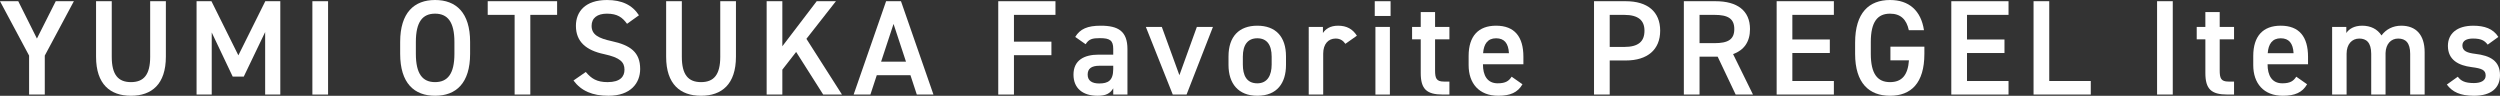<?xml version="1.0" encoding="UTF-8"?>
<svg id="_レイヤー_2" data-name="レイヤー 2" xmlns="http://www.w3.org/2000/svg" viewBox="0 0 277.197 10.619">
  <rect x="0" y="0" width="277.197" height="10.619" fill="#333333" stroke="none"/>
  <defs>
    <style>
      .cls-1 {
        fill: #fff;
      }
    </style>
  </defs>
  <g id="_レイヤー_2-2" data-name="レイヤー 2">
    <g>
      <path class="cls-1" d="M2.025,.135l2.069,4.14L6.18,.135h2.011l-3.226,6.029v4.32h-1.739V6.164L0,.135H2.025Z"/>
      <path class="cls-1" d="M18.391,.135V6.284c0,3.061-1.575,4.335-3.87,4.335s-3.87-1.274-3.87-4.319V.135h1.74V6.3c0,1.979,.705,2.805,2.13,2.805s2.13-.825,2.13-2.805V.135h1.74Z"/>
      <path class="cls-1" d="M26.43,6.135L29.415,.135h1.665V10.484h-1.68V3.555l-2.37,4.935h-1.23l-2.324-4.89v6.885h-1.681V.135h1.65l2.984,6Z"/>
      <path class="cls-1" d="M36.376,10.484h-1.74V.135h1.74V10.484Z"/>
      <path class="cls-1" d="M48.24,10.619c-2.31,0-3.87-1.395-3.87-4.649v-1.32c0-3.255,1.561-4.649,3.87-4.649,2.325,0,3.885,1.395,3.885,4.649v1.32c0,3.255-1.56,4.649-3.885,4.649Zm-2.13-4.649c0,2.234,.75,3.135,2.13,3.135s2.145-.9,2.145-3.135v-1.32c0-2.234-.765-3.135-2.145-3.135s-2.13,.9-2.13,3.135v1.32Z"/>
      <path class="cls-1" d="M61.771,.135V1.649h-2.97V10.484h-1.74V1.649h-2.984V.135h7.694Z"/>
      <path class="cls-1" d="M69.525,2.64c-.51-.705-1.064-1.125-2.234-1.125-1.065,0-1.695,.48-1.695,1.35,0,.99,.78,1.38,2.22,1.695,2.085,.45,3.165,1.23,3.165,3.09,0,1.545-1.035,2.97-3.524,2.97-1.771,0-3.015-.54-3.87-1.694l1.365-.945c.614,.735,1.229,1.125,2.415,1.125,1.425,0,1.874-.63,1.874-1.38,0-.825-.465-1.335-2.265-1.725-1.995-.421-3.12-1.381-3.12-3.136,0-1.56,1.021-2.864,3.45-2.864,1.65,0,2.805,.555,3.54,1.694l-1.32,.945Z"/>
      <path class="cls-1" d="M81.601,.135V6.284c0,3.061-1.575,4.335-3.87,4.335s-3.87-1.274-3.87-4.319V.135h1.74V6.3c0,1.979,.705,2.805,2.13,2.805s2.13-.825,2.13-2.805V.135h1.74Z"/>
      <path class="cls-1" d="M91.275,10.484l-3-4.725-1.53,1.965v2.76h-1.74V.135h1.74V5.13L90.555,.135h2.13l-3.27,4.17,3.944,6.18h-2.084Z"/>
      <path class="cls-1" d="M94.65,10.484L98.25,.135h1.65l3.6,10.35h-1.845l-.705-2.145h-3.735l-.705,2.145h-1.859Zm3.045-3.645h2.76l-1.38-4.186-1.38,4.186Z"/>
      <path class="cls-1" d="M117.029,.135V1.649h-4.604v2.97h4.155v1.5h-4.155v4.365h-1.74V.135h6.345Z"/>
      <path class="cls-1" d="M121.814,6.06h1.62v-.63c0-.945-.359-1.2-1.484-1.2-.811,0-1.216,.09-1.575,.675l-1.155-.81c.54-.885,1.351-1.245,2.835-1.245,1.92,0,2.955,.6,2.955,2.595v5.04h-1.575v-.69c-.359,.585-.825,.825-1.74,.825-1.649,0-2.669-.84-2.669-2.34,0-1.604,1.185-2.22,2.789-2.22Zm1.62,1.229h-1.5c-.944,0-1.335,.33-1.335,.99,0,.69,.51,.976,1.275,.976,.975,0,1.56-.301,1.56-1.605v-.36Z"/>
      <path class="cls-1" d="M134.49,2.984l-2.925,7.5h-1.53l-2.985-7.5h1.771l1.95,5.355,1.935-5.355h1.785Z"/>
      <path class="cls-1" d="M142.59,7.199c0,1.995-.976,3.42-3.181,3.42-2.1,0-3.194-1.35-3.194-3.42v-.944c0-2.205,1.17-3.405,3.194-3.405,2.025,0,3.181,1.2,3.181,3.405v.944Zm-1.59-.045v-.87c0-1.305-.525-2.04-1.591-2.04-1.079,0-1.604,.75-1.604,2.04v.87c0,1.17,.39,2.085,1.604,2.085,1.141,0,1.591-.915,1.591-2.085Z"/>
      <path class="cls-1" d="M149.175,4.859c-.24-.345-.57-.585-1.08-.585-.81,0-1.38,.601-1.38,1.68v4.53h-1.605V2.984h1.575v.675c.285-.435,.795-.81,1.68-.81,.96,0,1.62,.375,2.085,1.11l-1.274,.899Z"/>
      <path class="cls-1" d="M152.43,.135h1.755V1.77h-1.755V.135Zm.075,2.85h1.604v7.5h-1.604V2.984Z"/>
      <path class="cls-1" d="M156.569,2.984h.96V1.335h1.59v1.649h1.59v1.38h-1.59v3.436c0,.87,.135,1.245,.976,1.245h.614v1.439h-.734c-1.8,0-2.445-.615-2.445-2.385v-3.735h-.96v-1.38Z"/>
      <path class="cls-1" d="M168.809,9.345c-.525,.915-1.365,1.274-2.685,1.274-2.146,0-3.285-1.395-3.285-3.39v-1.02c0-2.205,1.08-3.36,3.045-3.36,2.055,0,3.029,1.23,3.029,3.45v.825h-4.484v.029c0,1.17,.45,2.085,1.635,2.085,.885,0,1.245-.27,1.545-.734l1.2,.84Zm-4.365-3.45h2.865c-.06-1.095-.51-1.65-1.425-1.65-.93,0-1.365,.631-1.44,1.65Z"/>
      <path class="cls-1" d="M178.483,6.704v3.78h-1.74V.135h3.525c2.385,0,3.81,1.14,3.81,3.27,0,2.101-1.41,3.3-3.81,3.3h-1.785Zm1.604-1.499c1.591,0,2.25-.615,2.25-1.801,0-1.125-.659-1.755-2.25-1.755h-1.604v3.556h1.604Z"/>
      <path class="cls-1" d="M192.448,10.484l-1.995-4.2h-2.01v4.2h-1.74V.135h3.525c2.385,0,3.81,1.035,3.81,3.09,0,1.425-.675,2.34-1.875,2.775l2.205,4.484h-1.92Zm-2.34-5.7c1.47,0,2.189-.39,2.189-1.56s-.72-1.575-2.189-1.575h-1.665v3.135h1.665Z"/>
      <path class="cls-1" d="M203.338,.135V1.649h-4.604v2.73h4.155v1.5h-4.155v3.104h4.604v1.5h-6.345V.135h6.345Z"/>
      <path class="cls-1" d="M213.373,5.175v.795c0,3.255-1.484,4.649-3.81,4.649-2.31,0-3.87-1.395-3.87-4.649v-1.245c0-3.33,1.561-4.725,3.87-4.725,2.1,0,3.435,1.17,3.765,3.345h-1.68c-.255-1.2-.915-1.83-2.085-1.83-1.38,0-2.13,.9-2.13,3.135v1.32c0,2.234,.75,3.135,2.13,3.135,1.32,0,1.979-.78,2.1-2.415h-2.055v-1.515h3.765Z"/>
      <path class="cls-1" d="M222.703,.135V1.649h-4.604v2.73h4.155v1.5h-4.155v3.104h4.604v1.5h-6.345V.135h6.345Z"/>
      <path class="cls-1" d="M227.219,8.984h4.604v1.5h-6.345V.135h1.74V8.984Z"/>
      <path class="cls-1" d="M240.914,10.484h-1.74V.135h1.74V10.484Z"/>
      <path class="cls-1" d="M243.568,2.984h.96V1.335h1.59v1.649h1.59v1.38h-1.59v3.436c0,.87,.135,1.245,.976,1.245h.614v1.439h-.734c-1.8,0-2.445-.615-2.445-2.385v-3.735h-.96v-1.38Z"/>
      <path class="cls-1" d="M255.808,9.345c-.525,.915-1.365,1.274-2.685,1.274-2.146,0-3.285-1.395-3.285-3.39v-1.02c0-2.205,1.08-3.36,3.045-3.36,2.055,0,3.029,1.23,3.029,3.45v.825h-4.484v.029c0,1.17,.45,2.085,1.635,2.085,.885,0,1.245-.27,1.545-.734l1.2,.84Zm-4.365-3.45h2.865c-.06-1.095-.51-1.65-1.425-1.65-.93,0-1.365,.631-1.44,1.65Z"/>
      <path class="cls-1" d="M258.582,2.984h1.575v.675c.3-.449,.87-.81,1.755-.81,.945,0,1.695,.375,2.146,1.08,.495-.675,1.26-1.08,2.189-1.08,1.62,0,2.595,.99,2.595,2.94v4.694h-1.604V5.97c0-1.23-.51-1.695-1.335-1.695-.795,0-1.365,.601-1.396,1.605v4.604h-1.59V5.97c0-1.275-.555-1.695-1.319-1.695-.825,0-1.41,.63-1.41,1.68v4.53h-1.605V2.984Z"/>
      <path class="cls-1" d="M275.832,4.949c-.36-.465-.735-.675-1.635-.675-.675,0-1.17,.226-1.17,.766,0,.63,.555,.824,1.425,.93,1.665,.194,2.745,.78,2.745,2.37,0,1.38-.945,2.279-2.88,2.279-1.53,0-2.4-.42-3.015-1.245l1.215-.869c.345,.465,.795,.704,1.784,.704,.825,0,1.306-.3,1.306-.824,0-.615-.391-.795-1.561-.945-1.425-.18-2.625-.78-2.625-2.354,0-1.335,.976-2.235,2.806-2.235,1.229,0,2.204,.315,2.789,1.245l-1.185,.854Z"/>
    </g>
  </g>
</svg>
